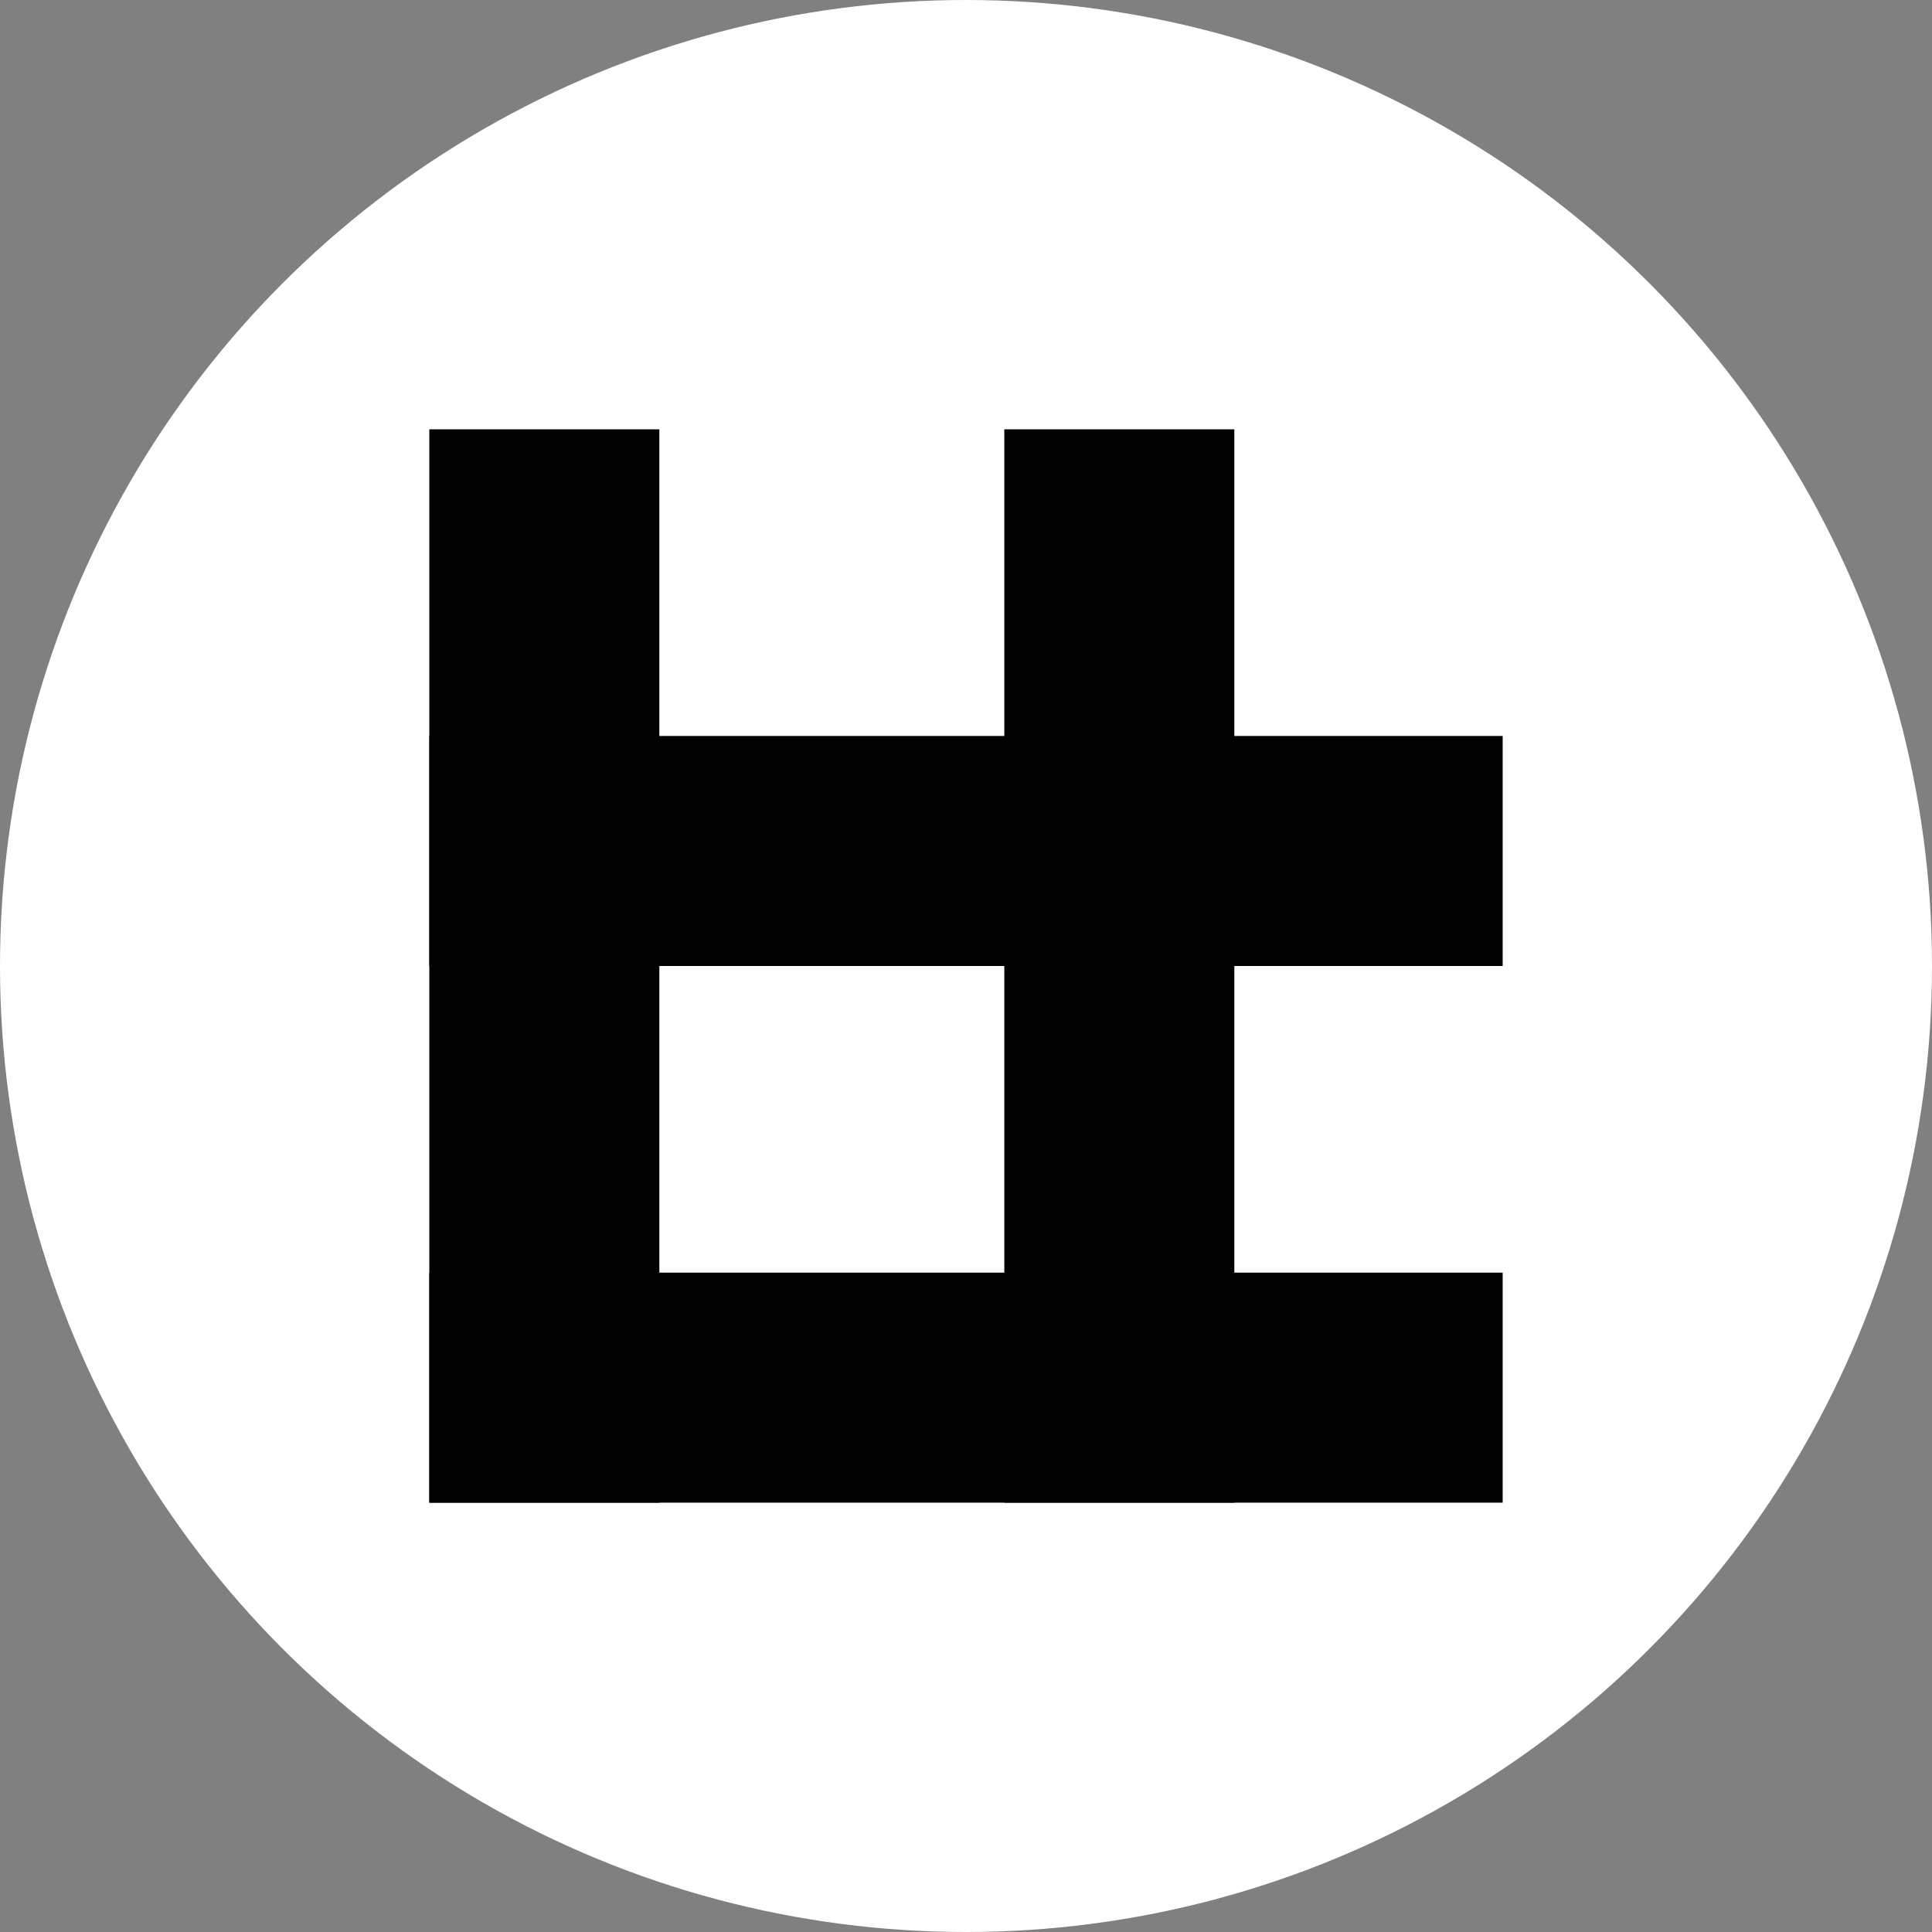 <svg width="36" height="36" viewBox="0 0 36 36" fill="none" xmlns="http://www.w3.org/2000/svg">
<rect x="0" y="0" width="36" height="36" fill="#808080" stroke="none"/>
<circle cx="18" cy="18" r="18" fill="white"/>
<rect x="8" y="23.714" width="20" height="4.286" fill="black"/>
<rect x="8" y="13.714" width="20" height="4.286" fill="black"/>
<rect x="8" y="28" width="20" height="4.286" transform="rotate(-90 8 28)" fill="black"/>
<rect x="18.714" y="28" width="20" height="4.286" transform="rotate(-90 18.714 28)" fill="black"/>
</svg>
